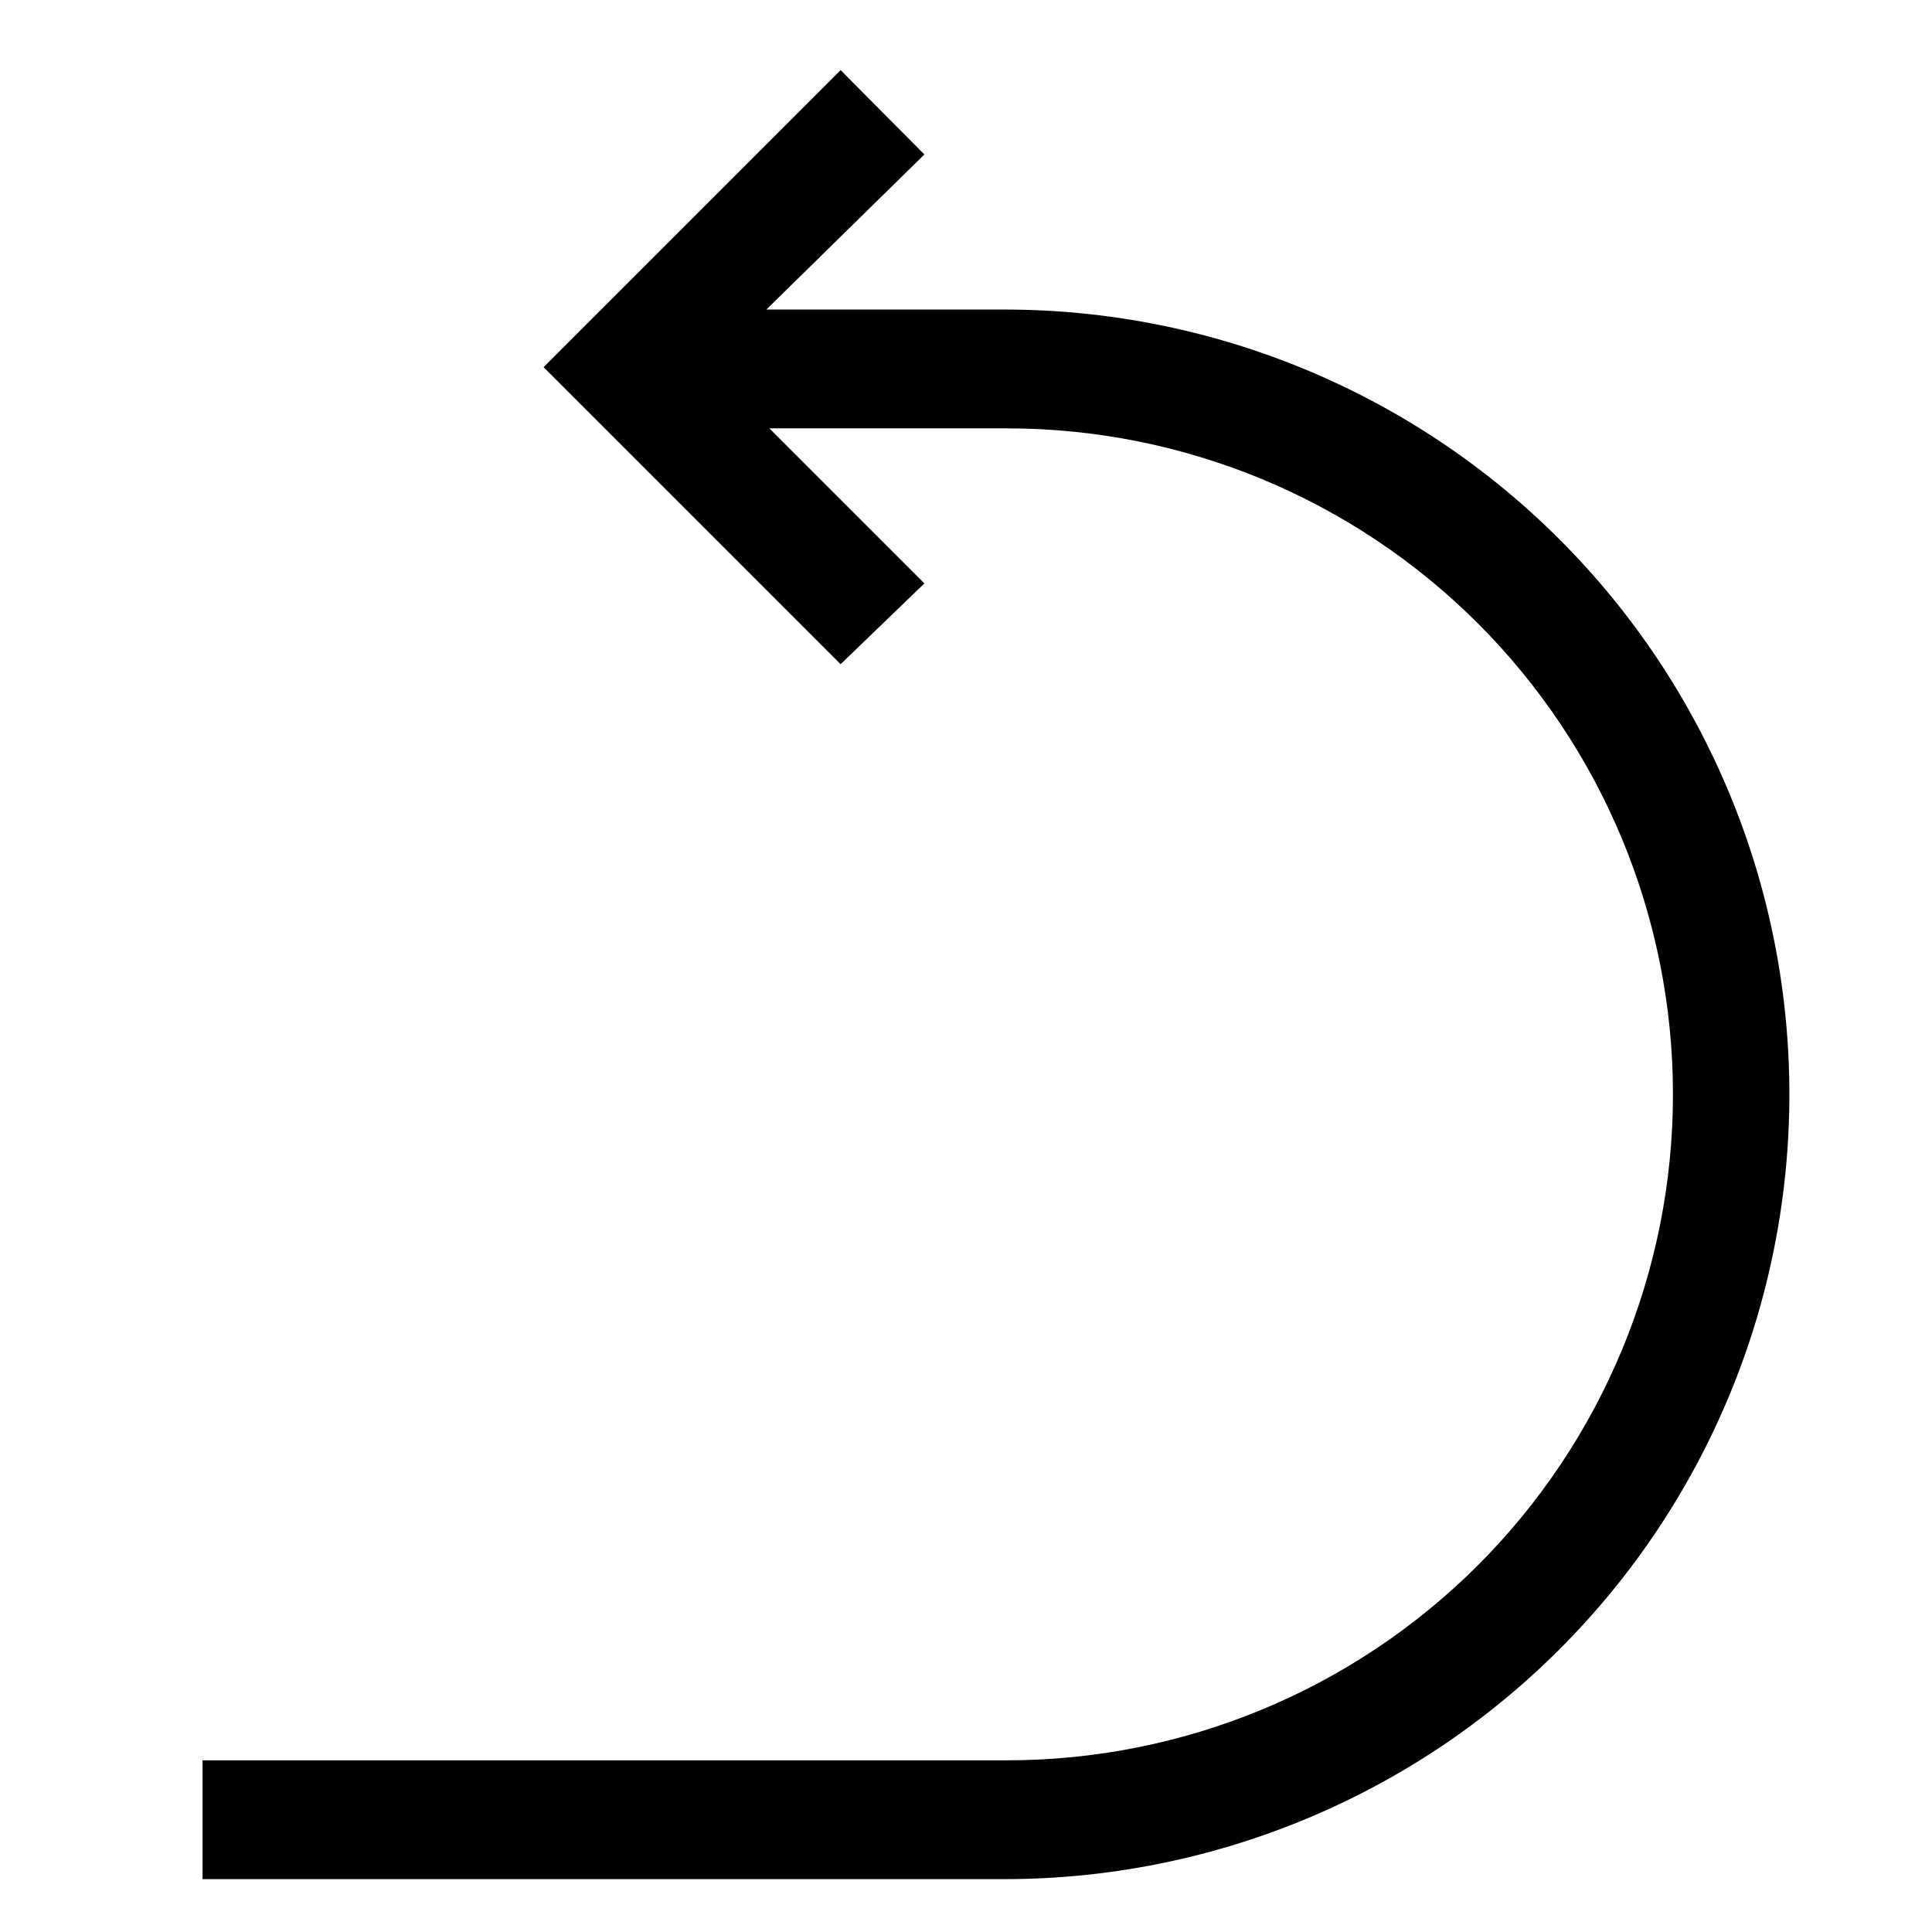 <?xml version="1.0" encoding="UTF-8"?>
<!-- Uploaded to: ICON Repo, www.svgrepo.com, Generator: ICON Repo Mixer Tools -->
<svg fill="#000000" width="800px" height="800px" version="1.1" viewBox="144 144 512 512" xmlns="http://www.w3.org/2000/svg">
 <path d="m410.07 226.03h-62.977l41.879-41.094-22.199-22.355-78.719 78.719 78.719 78.719 22.199-21.41-41.09-41.09h62.977c46.809 0 91.699 18.594 124.8 51.691 33.098 33.098 51.691 77.992 51.691 124.8 0 46.809-18.594 91.699-51.691 124.8-33.098 33.098-77.988 51.691-124.8 51.691h-213.18v31.488h212.54c55.16 0 108.06-21.91 147.07-60.914 39.004-39.004 60.914-91.906 60.914-147.07 0-55.156-21.91-108.06-60.914-147.06s-91.906-60.914-147.07-60.914z"/>
</svg>